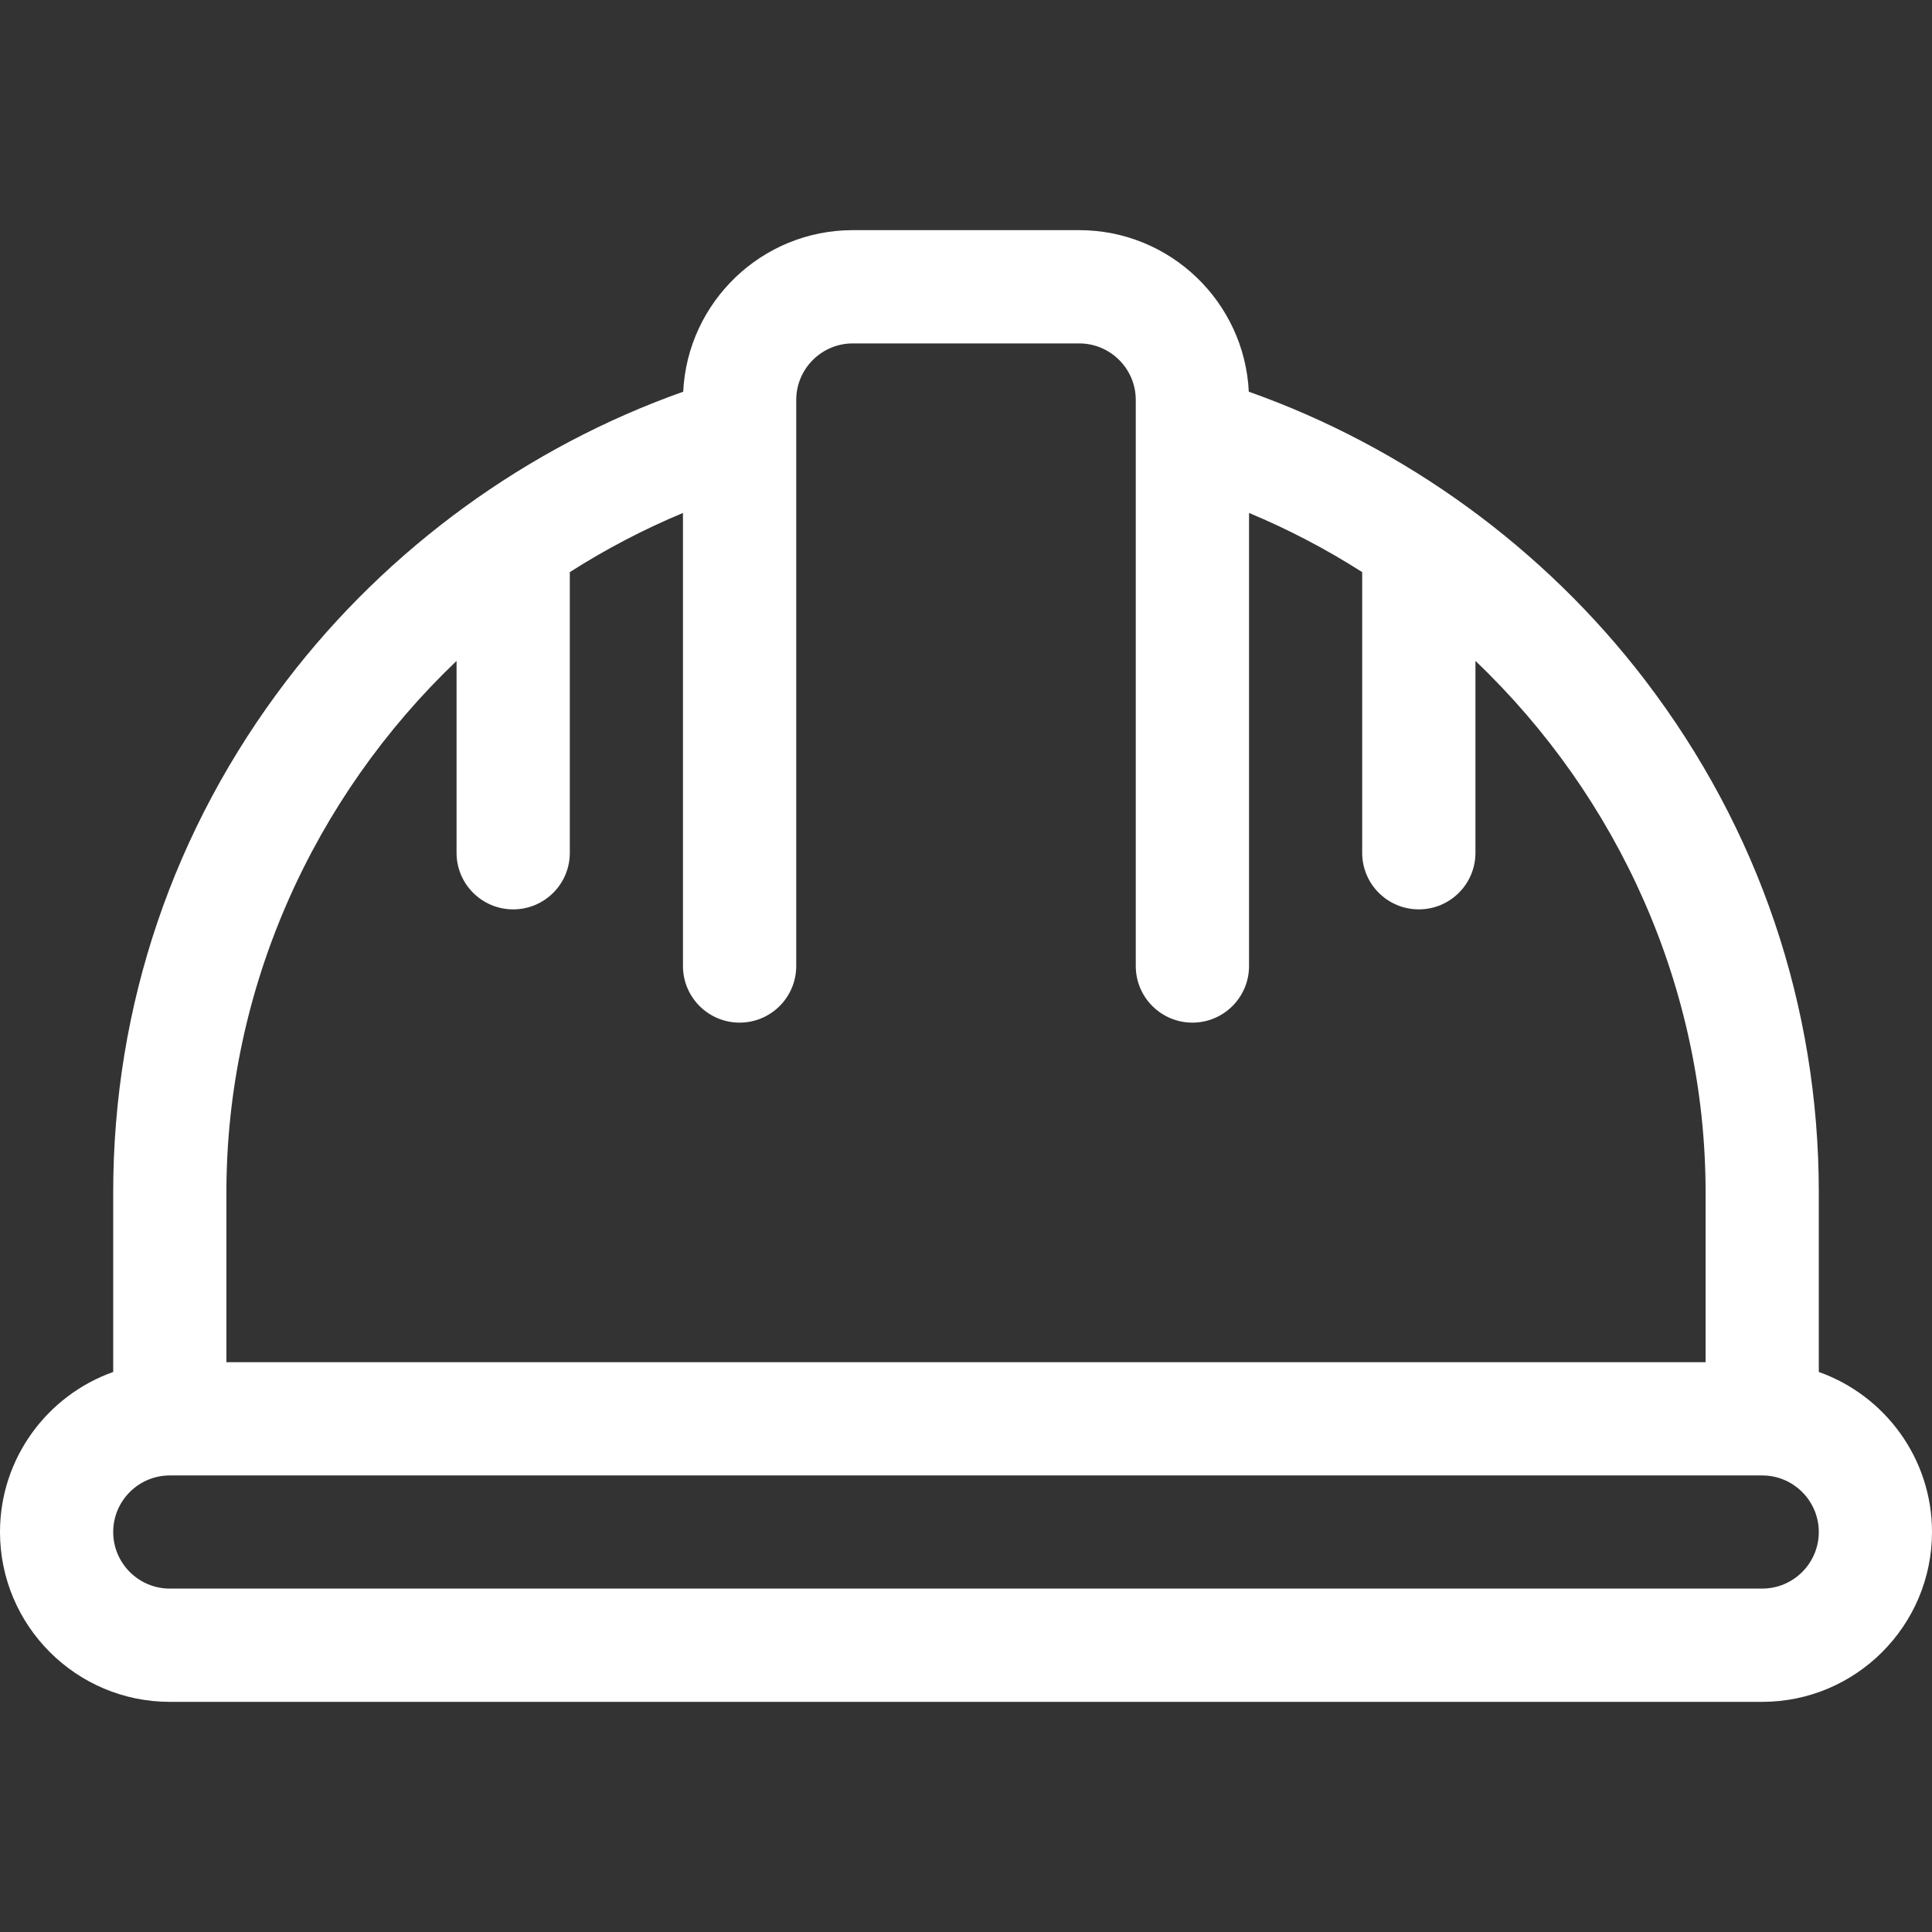 <?xml version="1.0" encoding="UTF-8"?> <svg xmlns="http://www.w3.org/2000/svg" width="32" height="32" viewBox="0 0 32 32" fill="none"><rect x="0" y="0" width="32" height="32" fill="#333333" stroke="none"/> <path d="M30.125 22.724V19.75C30.125 16.663 29.13 13.729 27.247 11.265C25.575 9.078 23.264 7.401 20.684 6.488C20.612 5 19.38 3.812 17.875 3.812H14.125C12.62 3.812 11.388 5 11.316 6.488C8.736 7.401 6.425 9.078 4.753 11.265C2.87 13.729 1.875 16.663 1.875 19.75V22.724C0.784 23.111 0 24.153 0 25.375C0 26.926 1.262 28.188 2.812 28.188H29.188C30.738 28.188 32 26.926 32 25.375C32 24.153 31.216 23.111 30.125 22.724ZM3.75 19.75C3.75 16.369 5.194 13.204 7.562 10.947V14.125C7.562 14.643 7.982 15.062 8.5 15.062C9.018 15.062 9.438 14.643 9.438 14.125V9.476C10.033 9.096 10.66 8.768 11.312 8.496V16C11.312 16.518 11.732 16.938 12.25 16.938C12.768 16.938 13.188 16.518 13.188 16V6.625C13.188 6.108 13.608 5.688 14.125 5.688H17.875C18.392 5.688 18.812 6.108 18.812 6.625V16C18.812 16.518 19.232 16.938 19.75 16.938C20.268 16.938 20.688 16.518 20.688 16V8.496C21.34 8.768 21.967 9.096 22.562 9.476V14.125C22.562 14.643 22.982 15.062 23.5 15.062C24.018 15.062 24.438 14.643 24.438 14.125V10.947C26.806 13.204 28.25 16.369 28.25 19.75V22.562H3.75V19.75ZM29.188 26.312H2.812C2.296 26.312 1.875 25.892 1.875 25.375C1.875 24.858 2.296 24.438 2.812 24.438H29.188C29.704 24.438 30.125 24.858 30.125 25.375C30.125 25.892 29.704 26.312 29.188 26.312Z" fill="white"></path> </svg> 